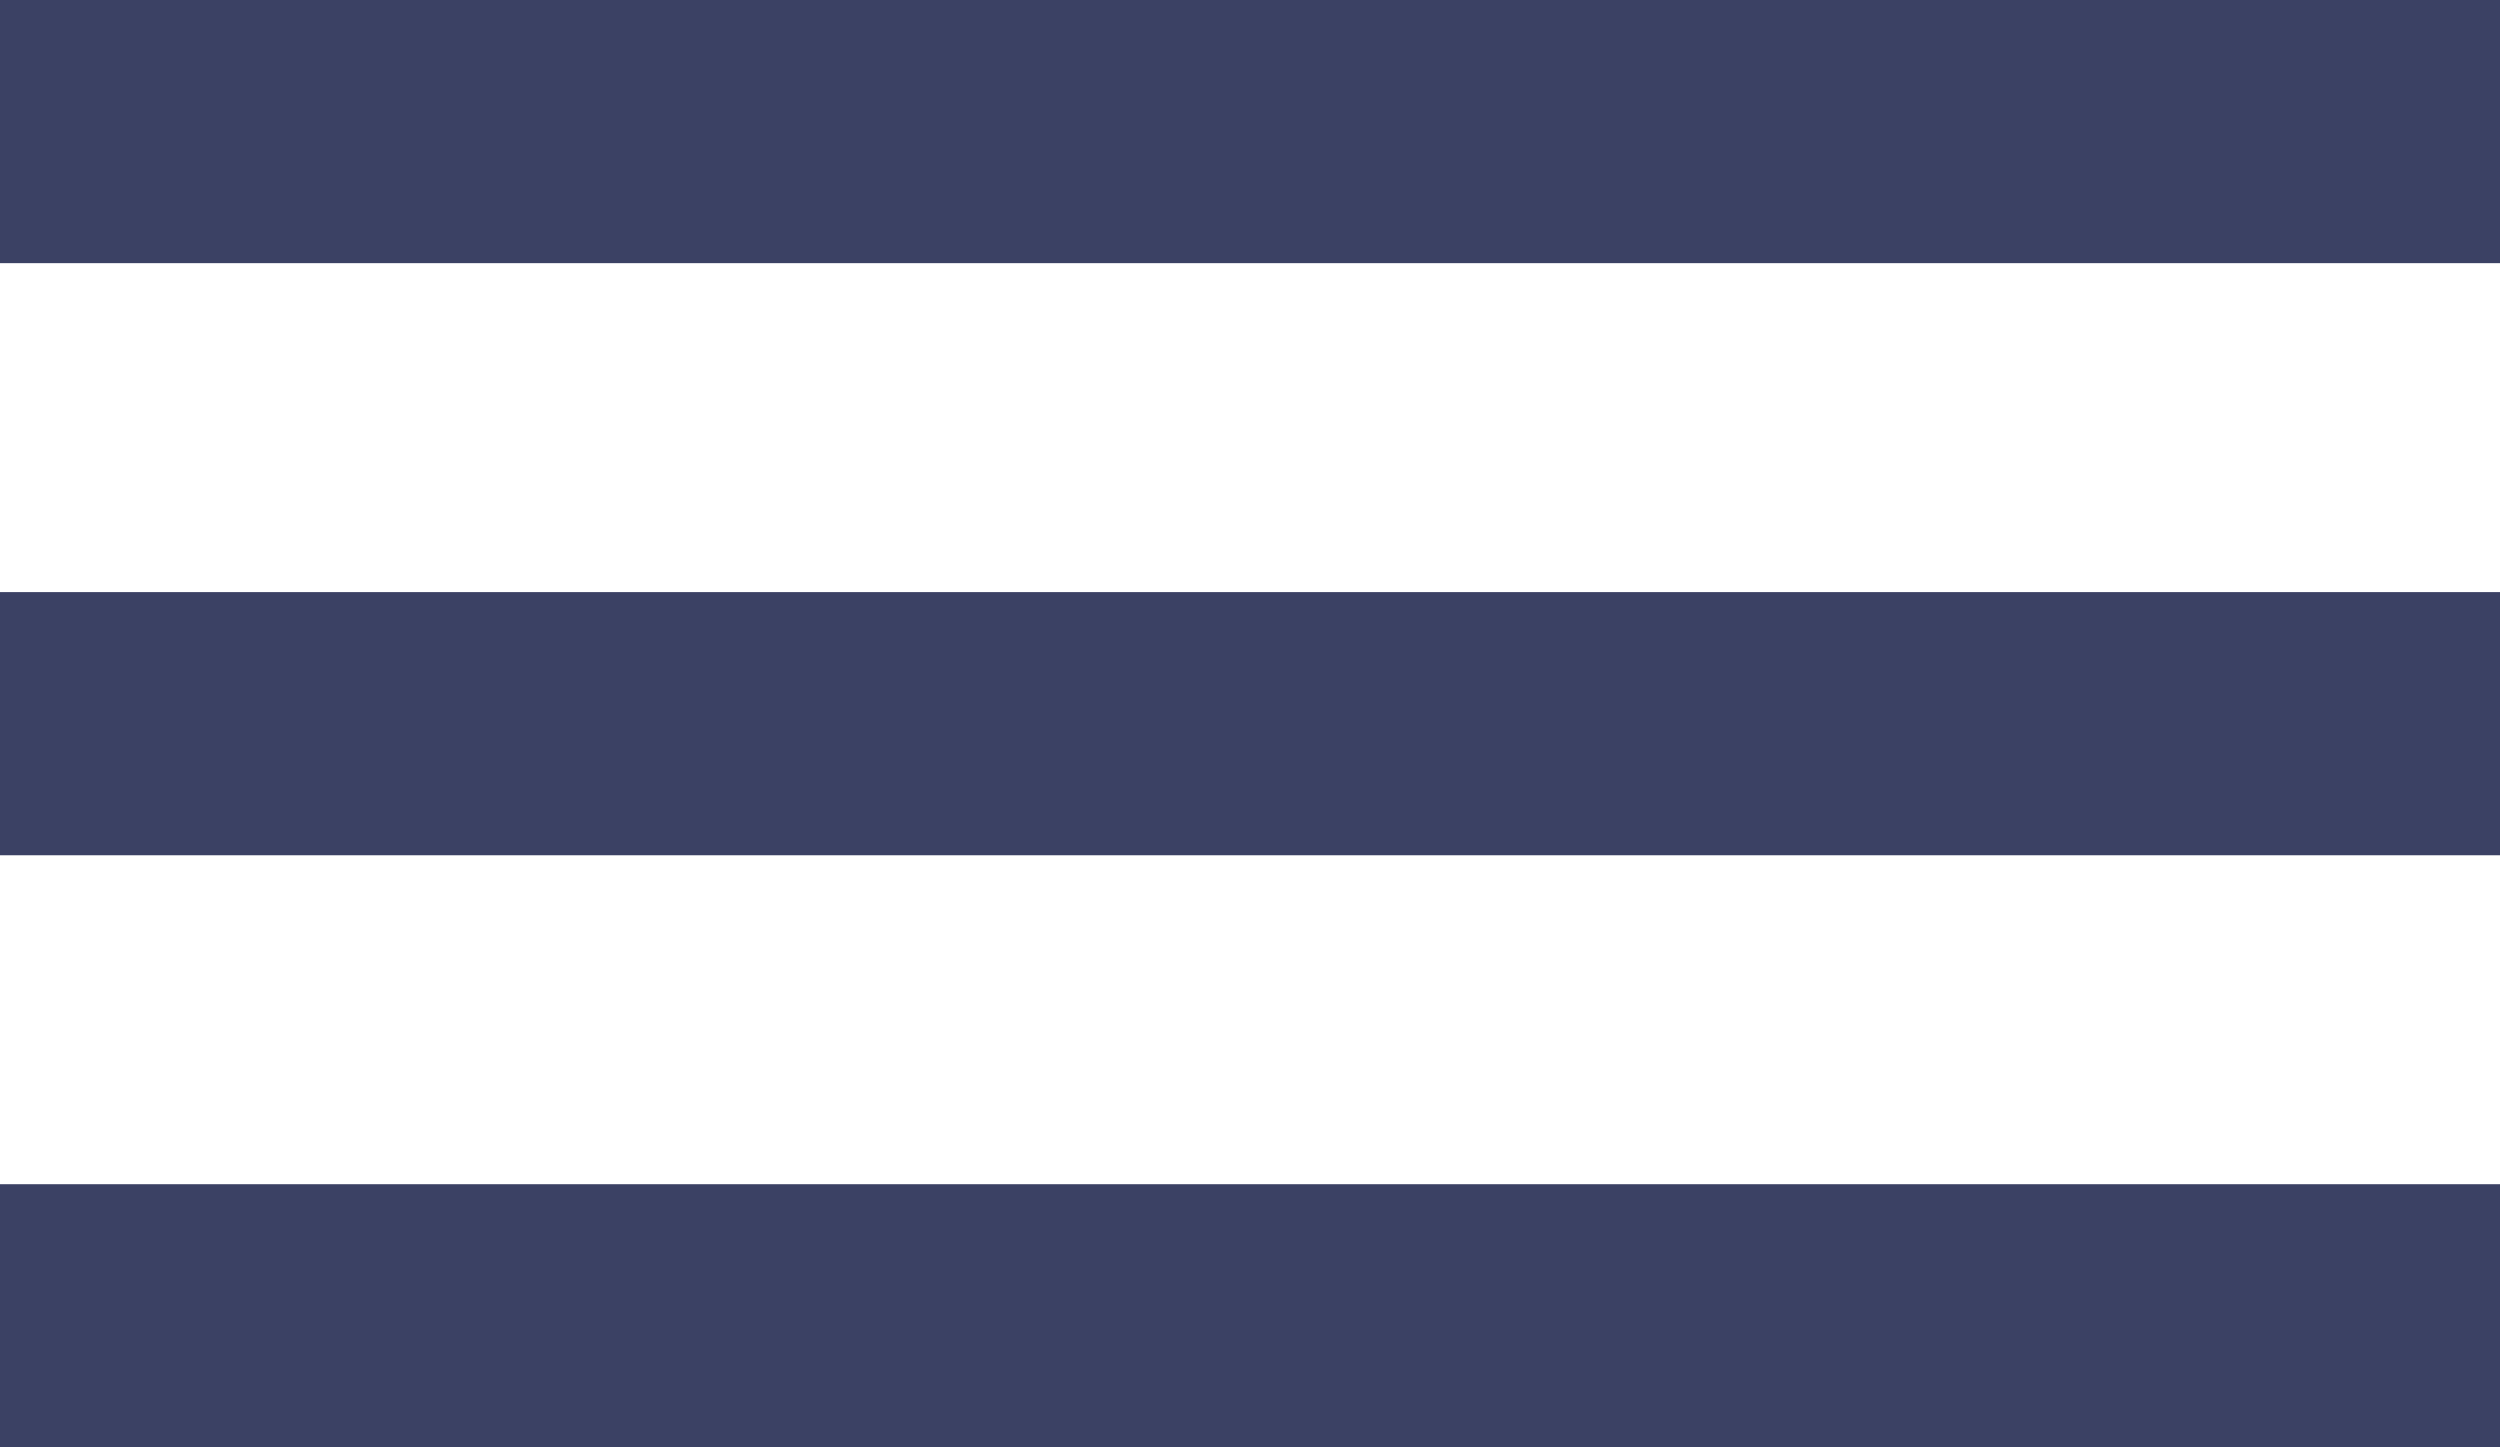 <?xml version="1.0" encoding="UTF-8"?> <svg xmlns="http://www.w3.org/2000/svg" width="38" height="22" viewBox="0 0 38 22" fill="none"><rect width="38" height="4" fill="#3B4164"></rect><rect y="9" width="38" height="4" fill="#3B4164"></rect><rect y="18" width="38" height="4" fill="#3B4164"></rect></svg> 